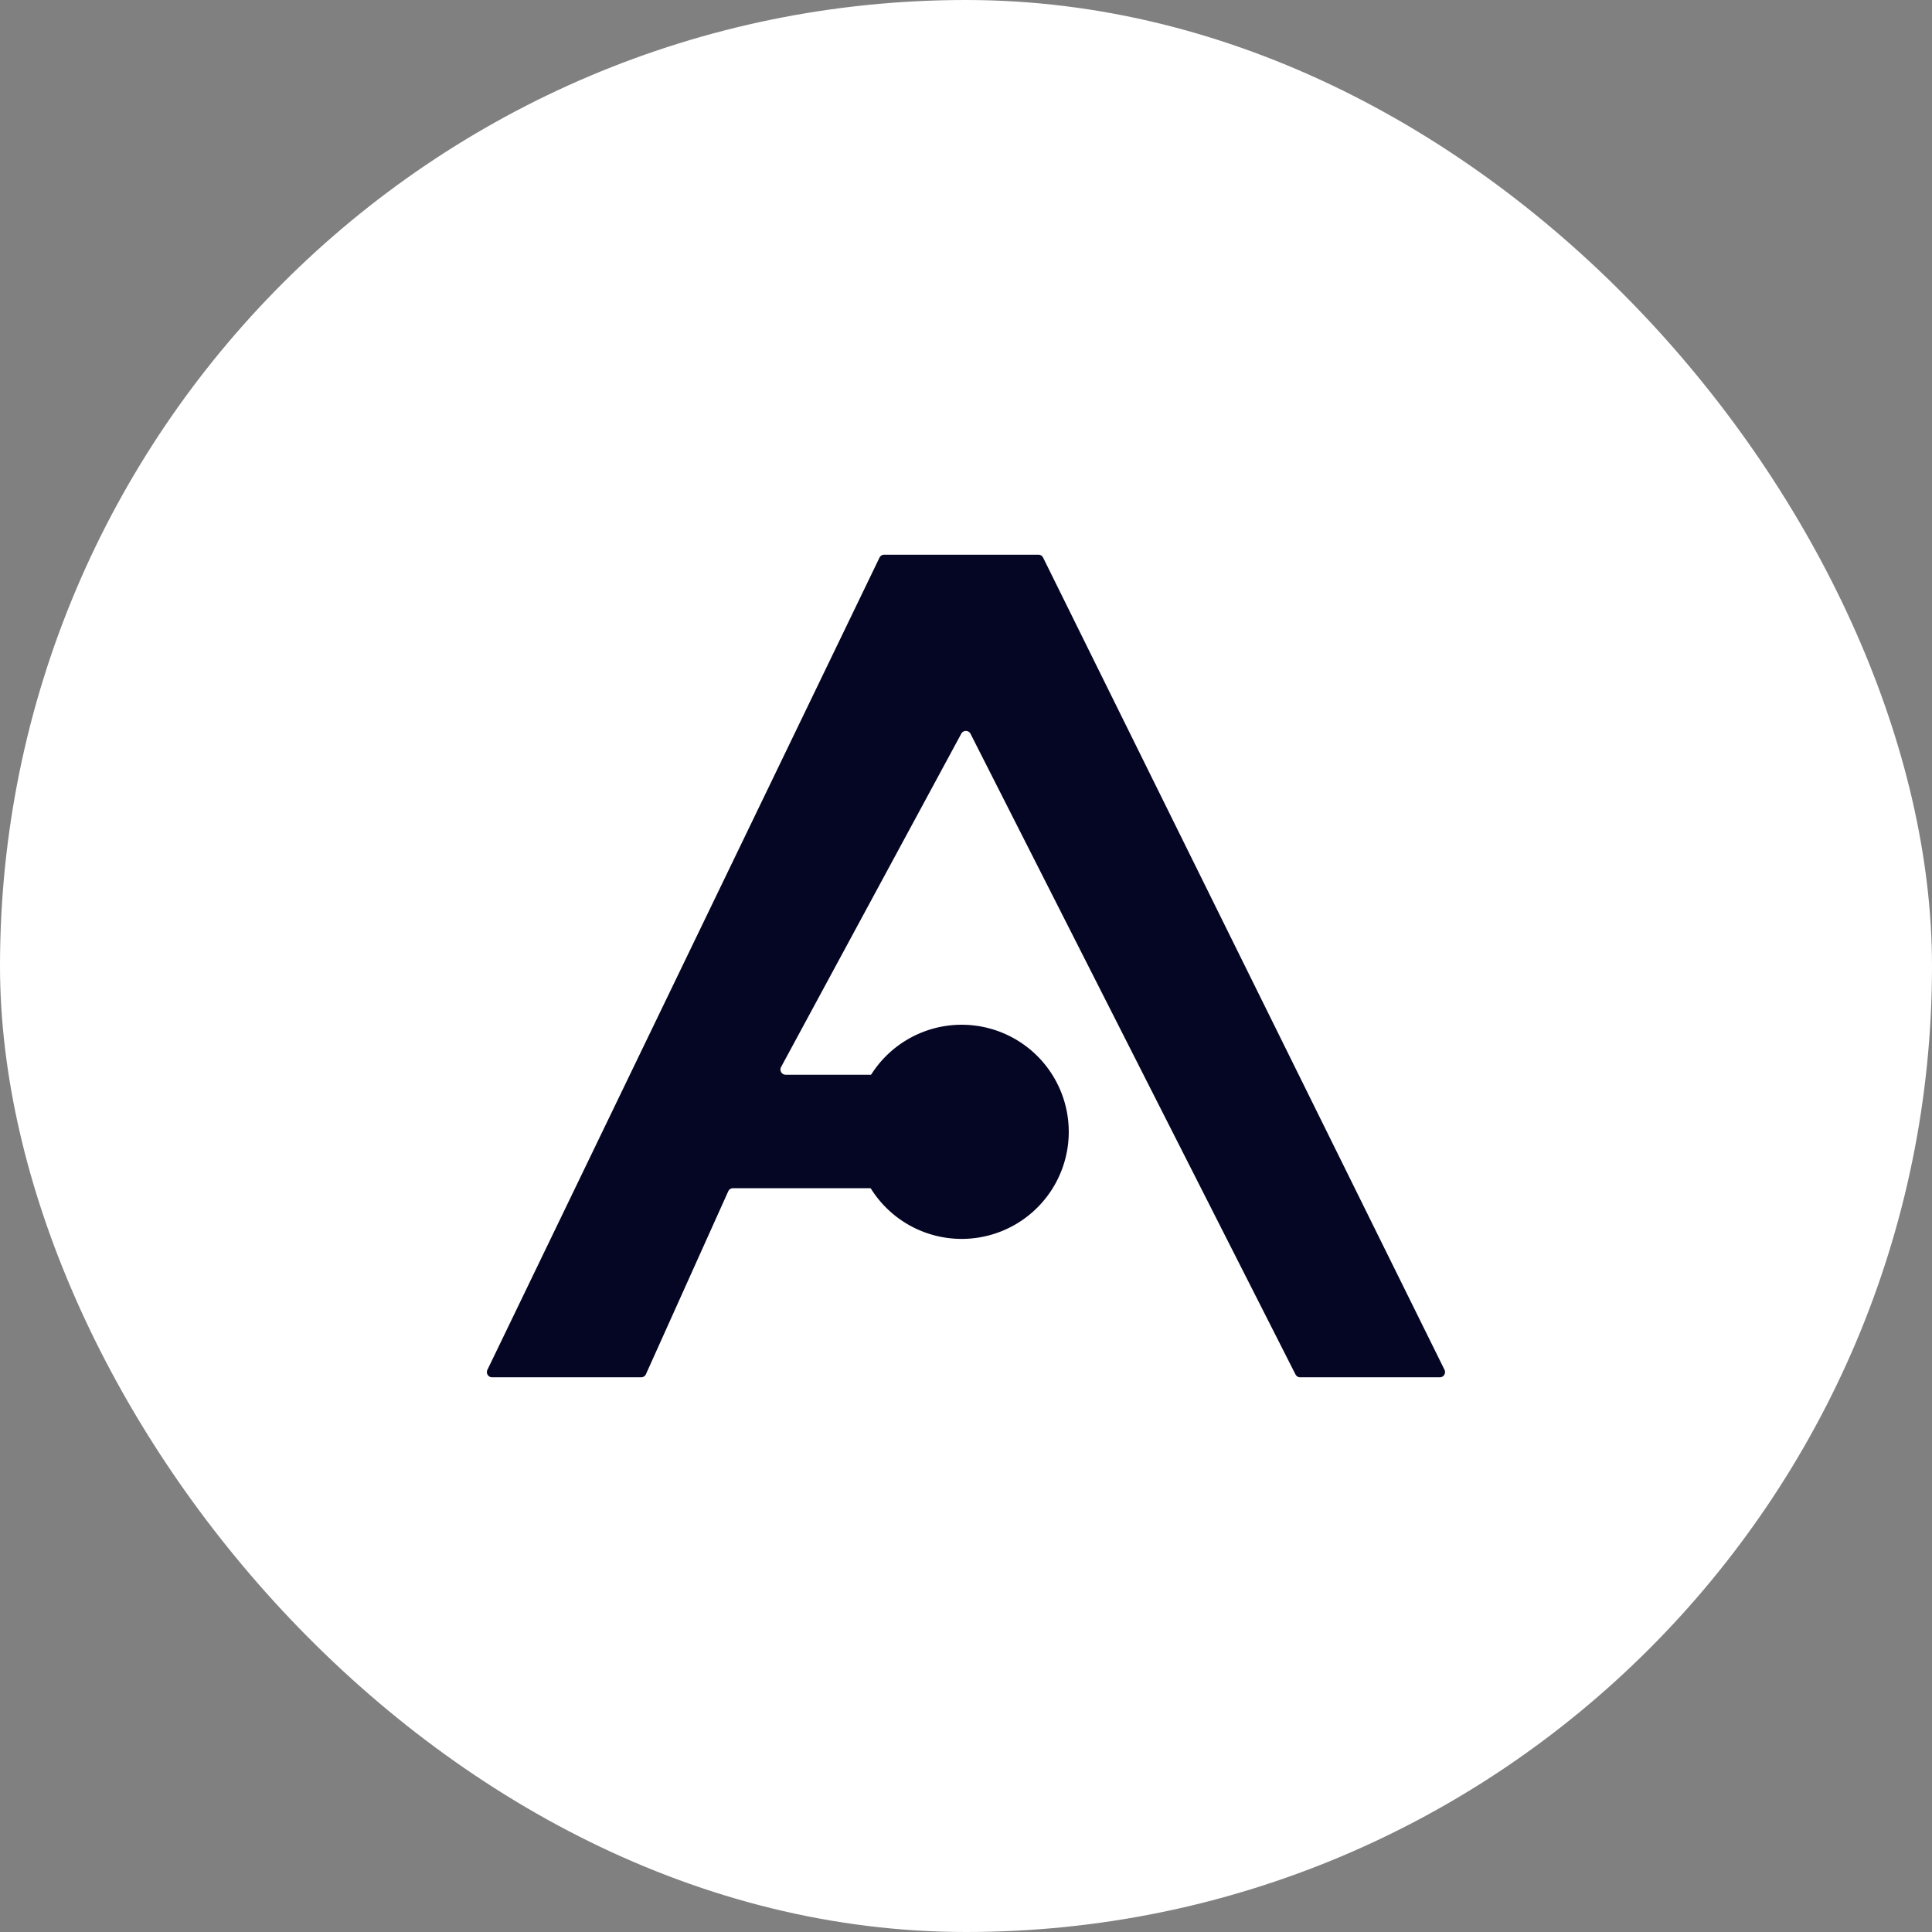 <svg xmlns="http://www.w3.org/2000/svg" width="64" height="64" fill="none"><rect width="100%" height="100%" fill="#808080" stroke="none"/><rect width="64" height="64" fill="#fff" rx="32"/><path fill="#050623" d="M29.29 18.375a.173.173 0 0 0-.156.098L16.146 45.377a.173.173 0 0 0 .157.248h4.936c.068 0 .13-.04.158-.102l2.727-6.06a.173.173 0 0 1 .158-.102h6.191a.173.173 0 0 0 .173-.173v-3.413a.173.173 0 0 0-.173-.173h-4.447a.173.173 0 0 1-.152-.255l5.97-11.044a.173.173 0 0 1 .306.005L42.915 45.53c.03.058.09.095.154.095h4.627a.173.173 0 0 0 .155-.25L34.554 18.471a.173.173 0 0 0-.155-.096H29.29Z"/><path fill="#050623" d="M35.404 37.493a3.547 3.547 0 1 1-7.094 0 3.547 3.547 0 0 1 7.094 0Z"/></svg>